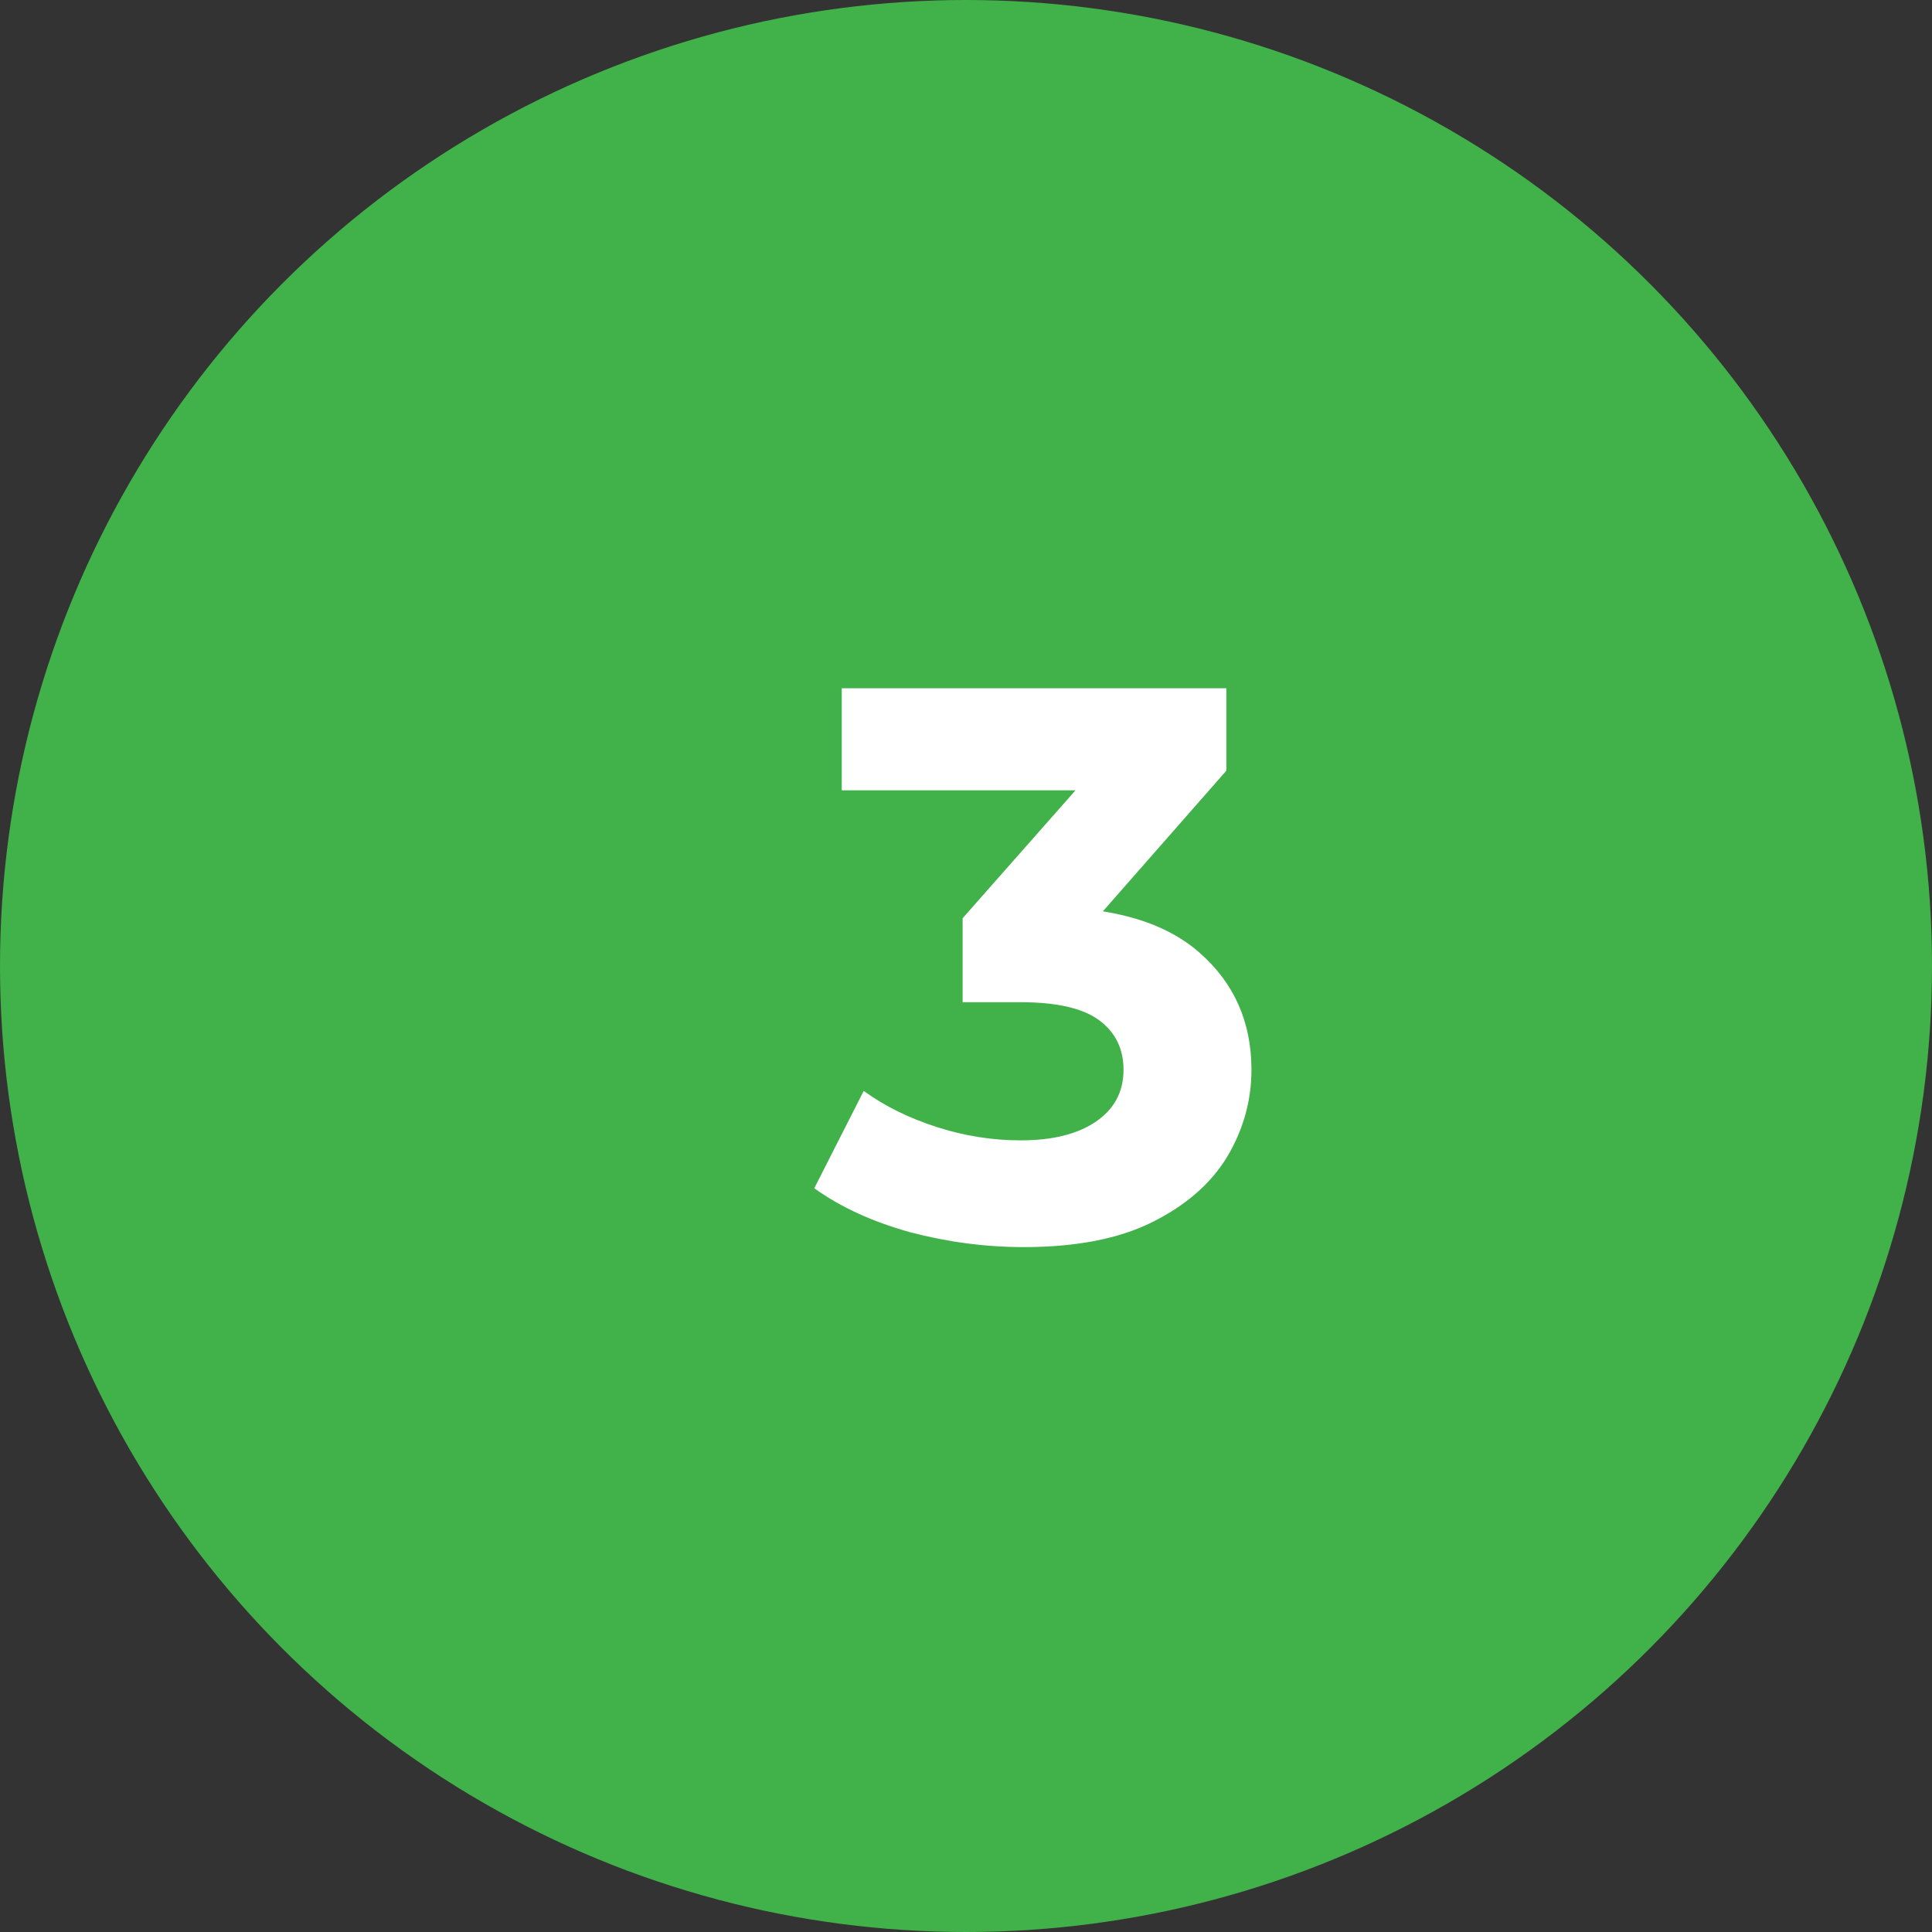 <svg width="64" height="64" viewBox="0 0 64 64" fill="none" xmlns="http://www.w3.org/2000/svg">
<rect x="0" y="0" width="64" height="64" fill="#333333" stroke="none"/>
<circle cx="32" cy="32" r="32" fill="#41B149"/>
<path d="M33.916 41.312C32.651 41.312 31.394 41.147 30.146 40.818C28.898 40.471 27.841 39.986 26.974 39.362L28.612 36.138C29.305 36.641 30.111 37.039 31.03 37.334C31.949 37.629 32.876 37.776 33.812 37.776C34.869 37.776 35.701 37.568 36.308 37.152C36.915 36.736 37.218 36.164 37.218 35.436C37.218 34.743 36.949 34.197 36.412 33.798C35.875 33.399 35.008 33.2 33.812 33.2H31.888V30.418L36.958 24.672L37.426 26.18H27.884V22.8H40.624V25.53L35.58 31.276L33.448 30.054H34.67C36.906 30.054 38.596 30.557 39.74 31.562C40.884 32.567 41.456 33.859 41.456 35.436C41.456 36.459 41.187 37.421 40.65 38.322C40.113 39.206 39.289 39.925 38.18 40.48C37.071 41.035 35.649 41.312 33.916 41.312Z" fill="white"/>
</svg>
